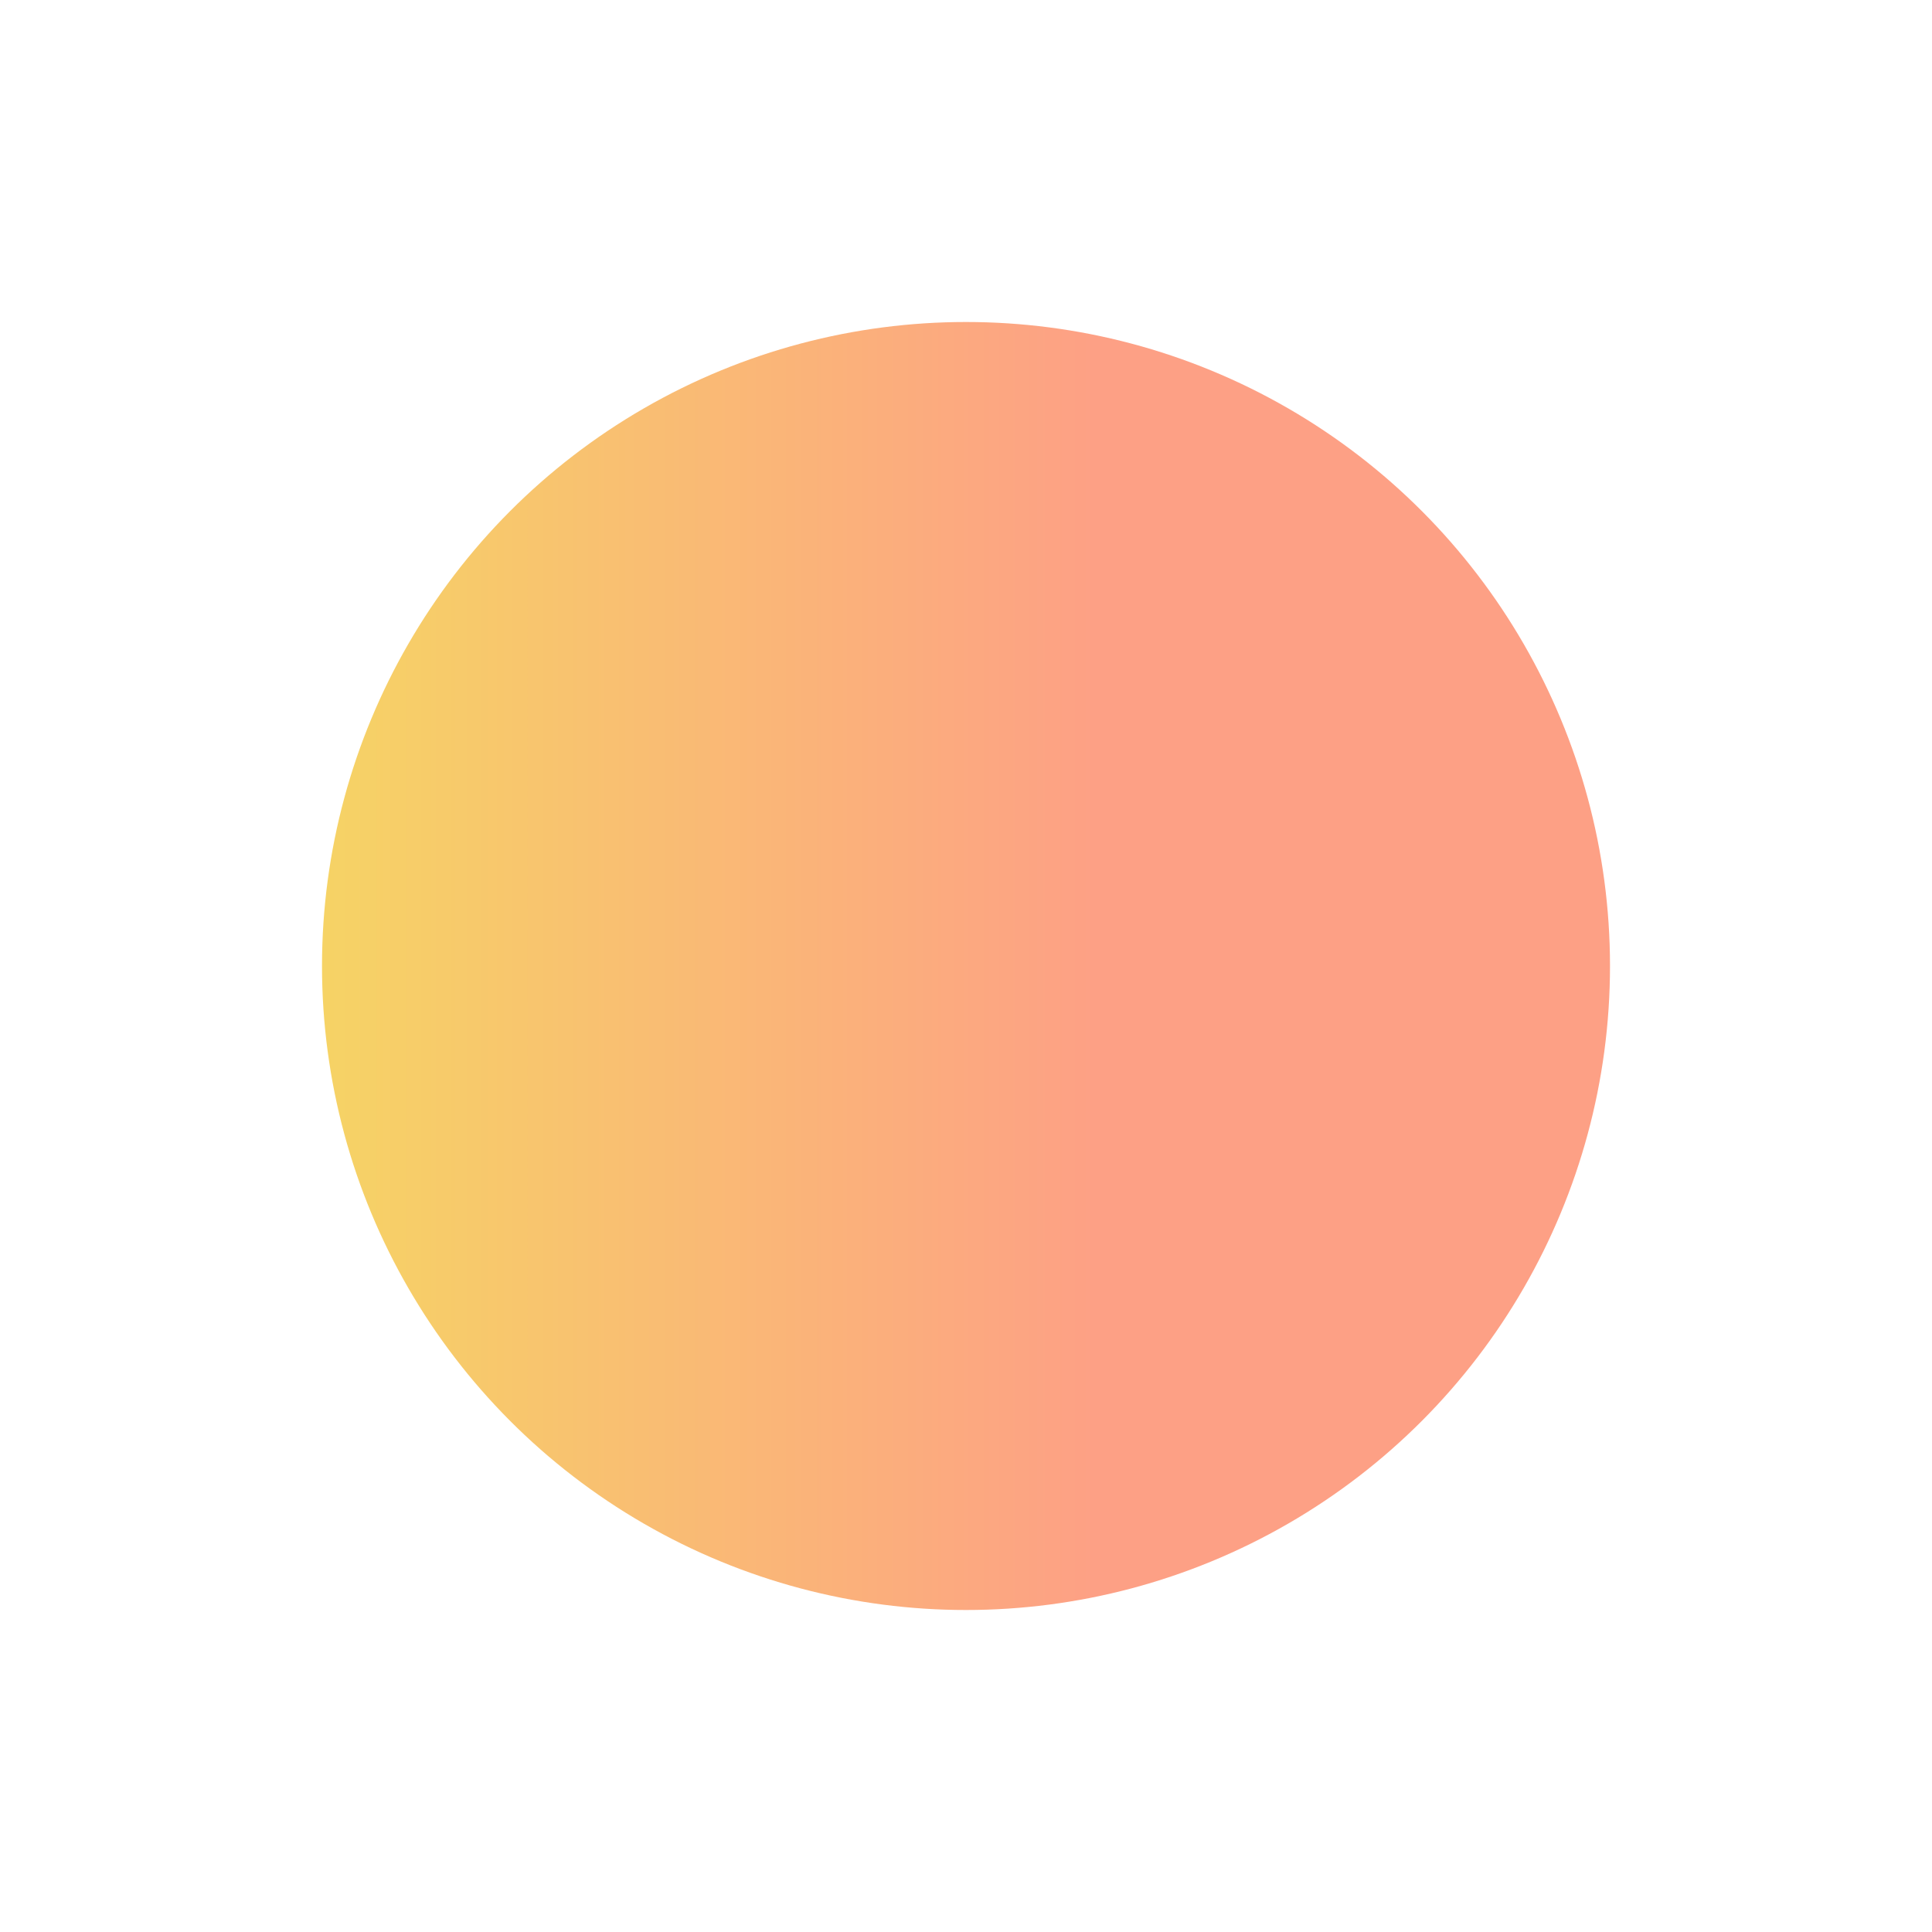 <?xml version="1.0" encoding="UTF-8"?> <svg xmlns="http://www.w3.org/2000/svg" width="600" height="600" viewBox="0 0 600 600" fill="none"><g filter="url(#filter0_f_2015_2496)"><circle cx="300" cy="300" r="200" fill="url(#paint0_linear_2015_2496)"></circle></g><defs><filter id="filter0_f_2015_2496" x="0" y="0" width="600" height="600" filterUnits="userSpaceOnUse" color-interpolation-filters="sRGB"><feFlood flood-opacity="0" result="BackgroundImageFix"></feFlood><feBlend mode="normal" in="SourceGraphic" in2="BackgroundImageFix" result="shape"></feBlend><feGaussianBlur stdDeviation="50" result="effect1_foregroundBlur_2015_2496"></feGaussianBlur></filter><linearGradient id="paint0_linear_2015_2496" x1="100" y1="300" x2="341" y2="300" gradientUnits="userSpaceOnUse"><stop stop-color="#F6D365"></stop><stop offset="1" stop-color="#FDA085"></stop></linearGradient></defs></svg> 